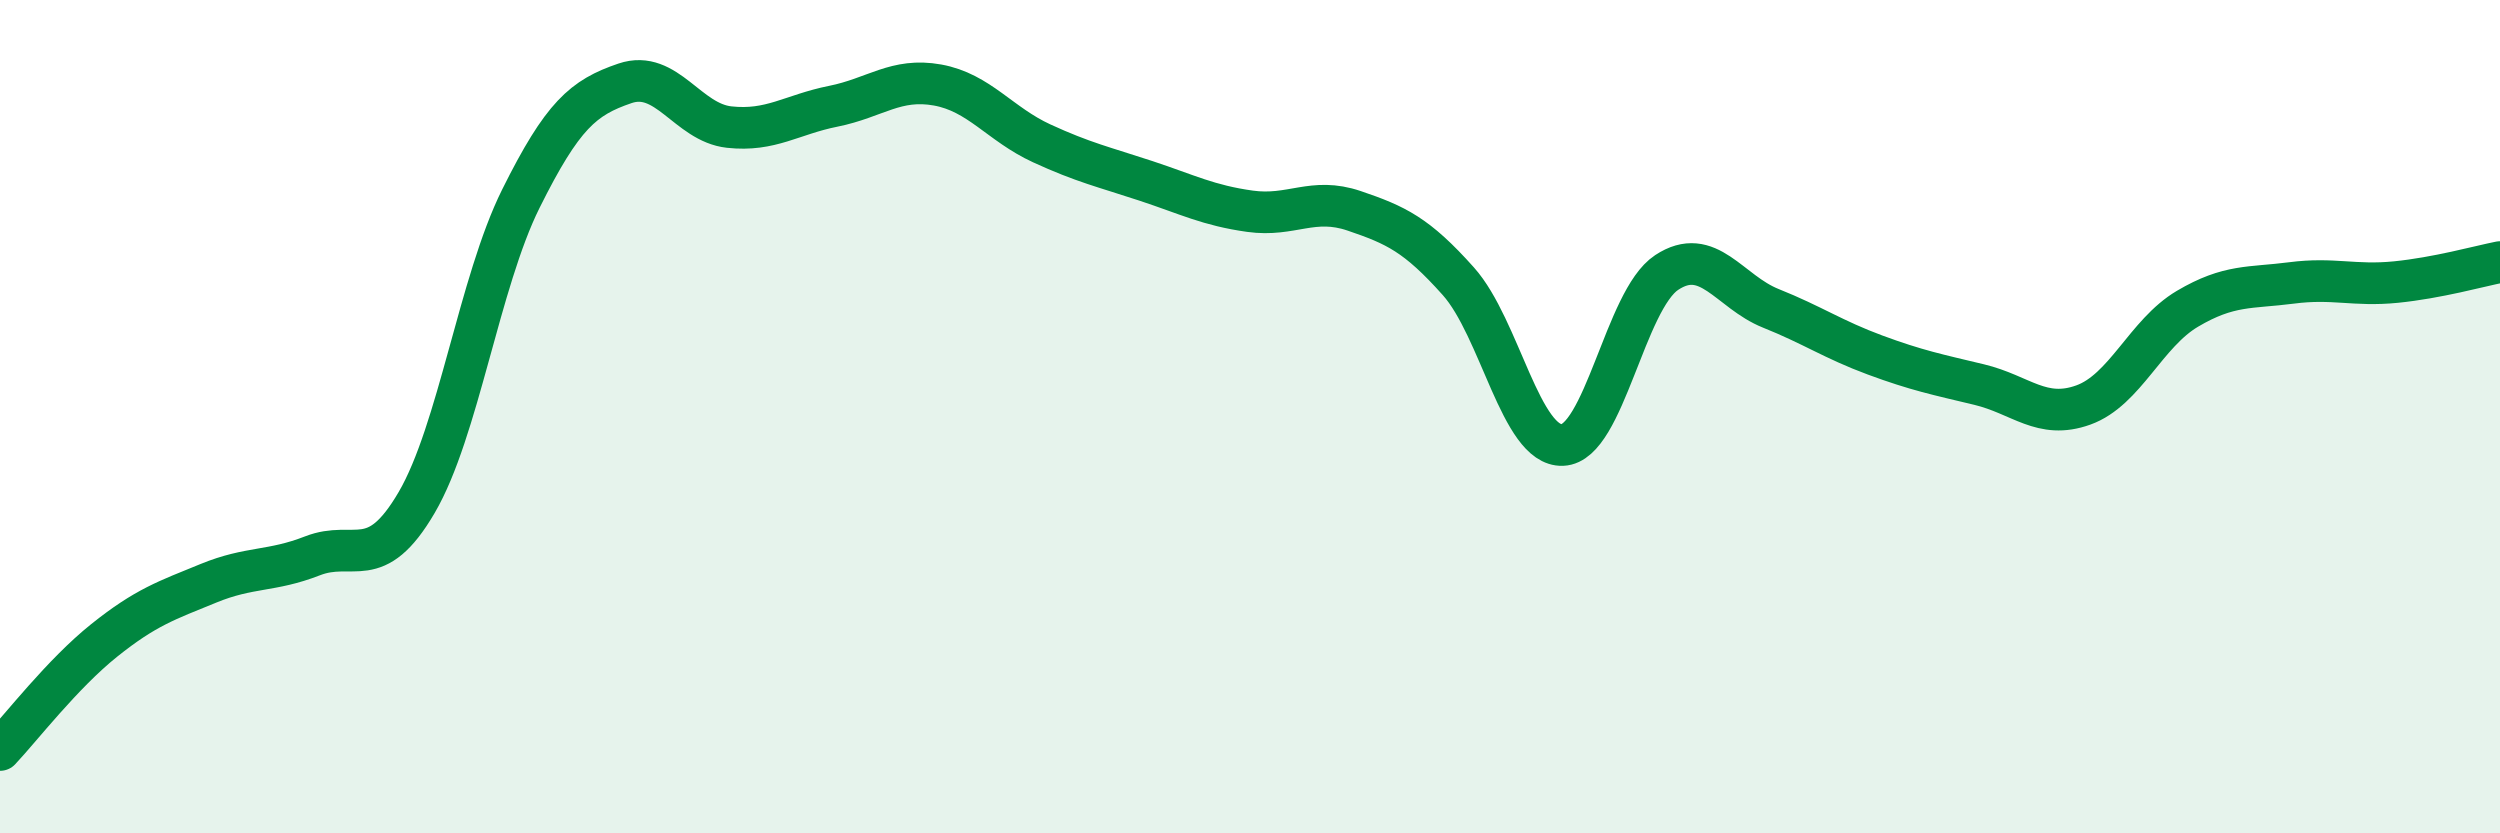 
    <svg width="60" height="20" viewBox="0 0 60 20" xmlns="http://www.w3.org/2000/svg">
      <path
        d="M 0,18 C 0.5,17.47 1.5,16.17 2.5,15.37 C 3.5,14.57 4,14.41 5,14 C 6,13.59 6.5,13.73 7.5,13.34 C 8.5,12.95 9,13.77 10,12.06 C 11,10.35 11.5,6.78 12.5,4.77 C 13.5,2.76 14,2.34 15,2 C 16,1.66 16.5,2.94 17.5,3.05 C 18.5,3.16 19,2.75 20,2.55 C 21,2.35 21.5,1.86 22.5,2.04 C 23.5,2.22 24,2.98 25,3.44 C 26,3.9 26.5,4.01 27.5,4.34 C 28.5,4.67 29,4.93 30,5.07 C 31,5.21 31.5,4.72 32.5,5.06 C 33.5,5.4 34,5.63 35,6.75 C 36,7.87 36.5,10.72 37.5,10.68 C 38.5,10.64 39,7.2 40,6.54 C 41,5.88 41.5,7 42.5,7.4 C 43.5,7.8 44,8.15 45,8.52 C 46,8.89 46.5,8.99 47.5,9.23 C 48.5,9.47 49,10.08 50,9.72 C 51,9.36 51.5,8 52.5,7.41 C 53.5,6.82 54,6.92 55,6.79 C 56,6.66 56.5,6.87 57.5,6.77 C 58.5,6.67 59.5,6.39 60,6.29L60 20L0 20Z"
        fill="#008740"
        opacity="0.1"
        stroke-linecap="round"
        stroke-linejoin="round"
      />
      <path
        d="M 0,18 C 0.5,17.47 1.5,16.17 2.5,15.37 C 3.5,14.57 4,14.41 5,14 C 6,13.59 6.5,13.73 7.5,13.34 C 8.5,12.95 9,13.77 10,12.06 C 11,10.35 11.5,6.78 12.5,4.77 C 13.5,2.76 14,2.34 15,2 C 16,1.66 16.5,2.94 17.5,3.05 C 18.5,3.16 19,2.75 20,2.55 C 21,2.35 21.5,1.86 22.5,2.04 C 23.5,2.22 24,2.98 25,3.44 C 26,3.9 26.5,4.01 27.5,4.34 C 28.5,4.67 29,4.93 30,5.07 C 31,5.21 31.5,4.72 32.5,5.06 C 33.5,5.4 34,5.63 35,6.75 C 36,7.87 36.5,10.72 37.5,10.68 C 38.5,10.64 39,7.2 40,6.54 C 41,5.88 41.5,7 42.5,7.4 C 43.5,7.8 44,8.15 45,8.52 C 46,8.89 46.5,8.99 47.5,9.23 C 48.5,9.47 49,10.08 50,9.72 C 51,9.36 51.5,8 52.5,7.41 C 53.5,6.82 54,6.92 55,6.79 C 56,6.66 56.5,6.87 57.5,6.77 C 58.5,6.67 59.5,6.39 60,6.29"
        stroke="#008740"
        stroke-width="1"
        fill="none"
        stroke-linecap="round"
        stroke-linejoin="round"
      />
    </svg>
  